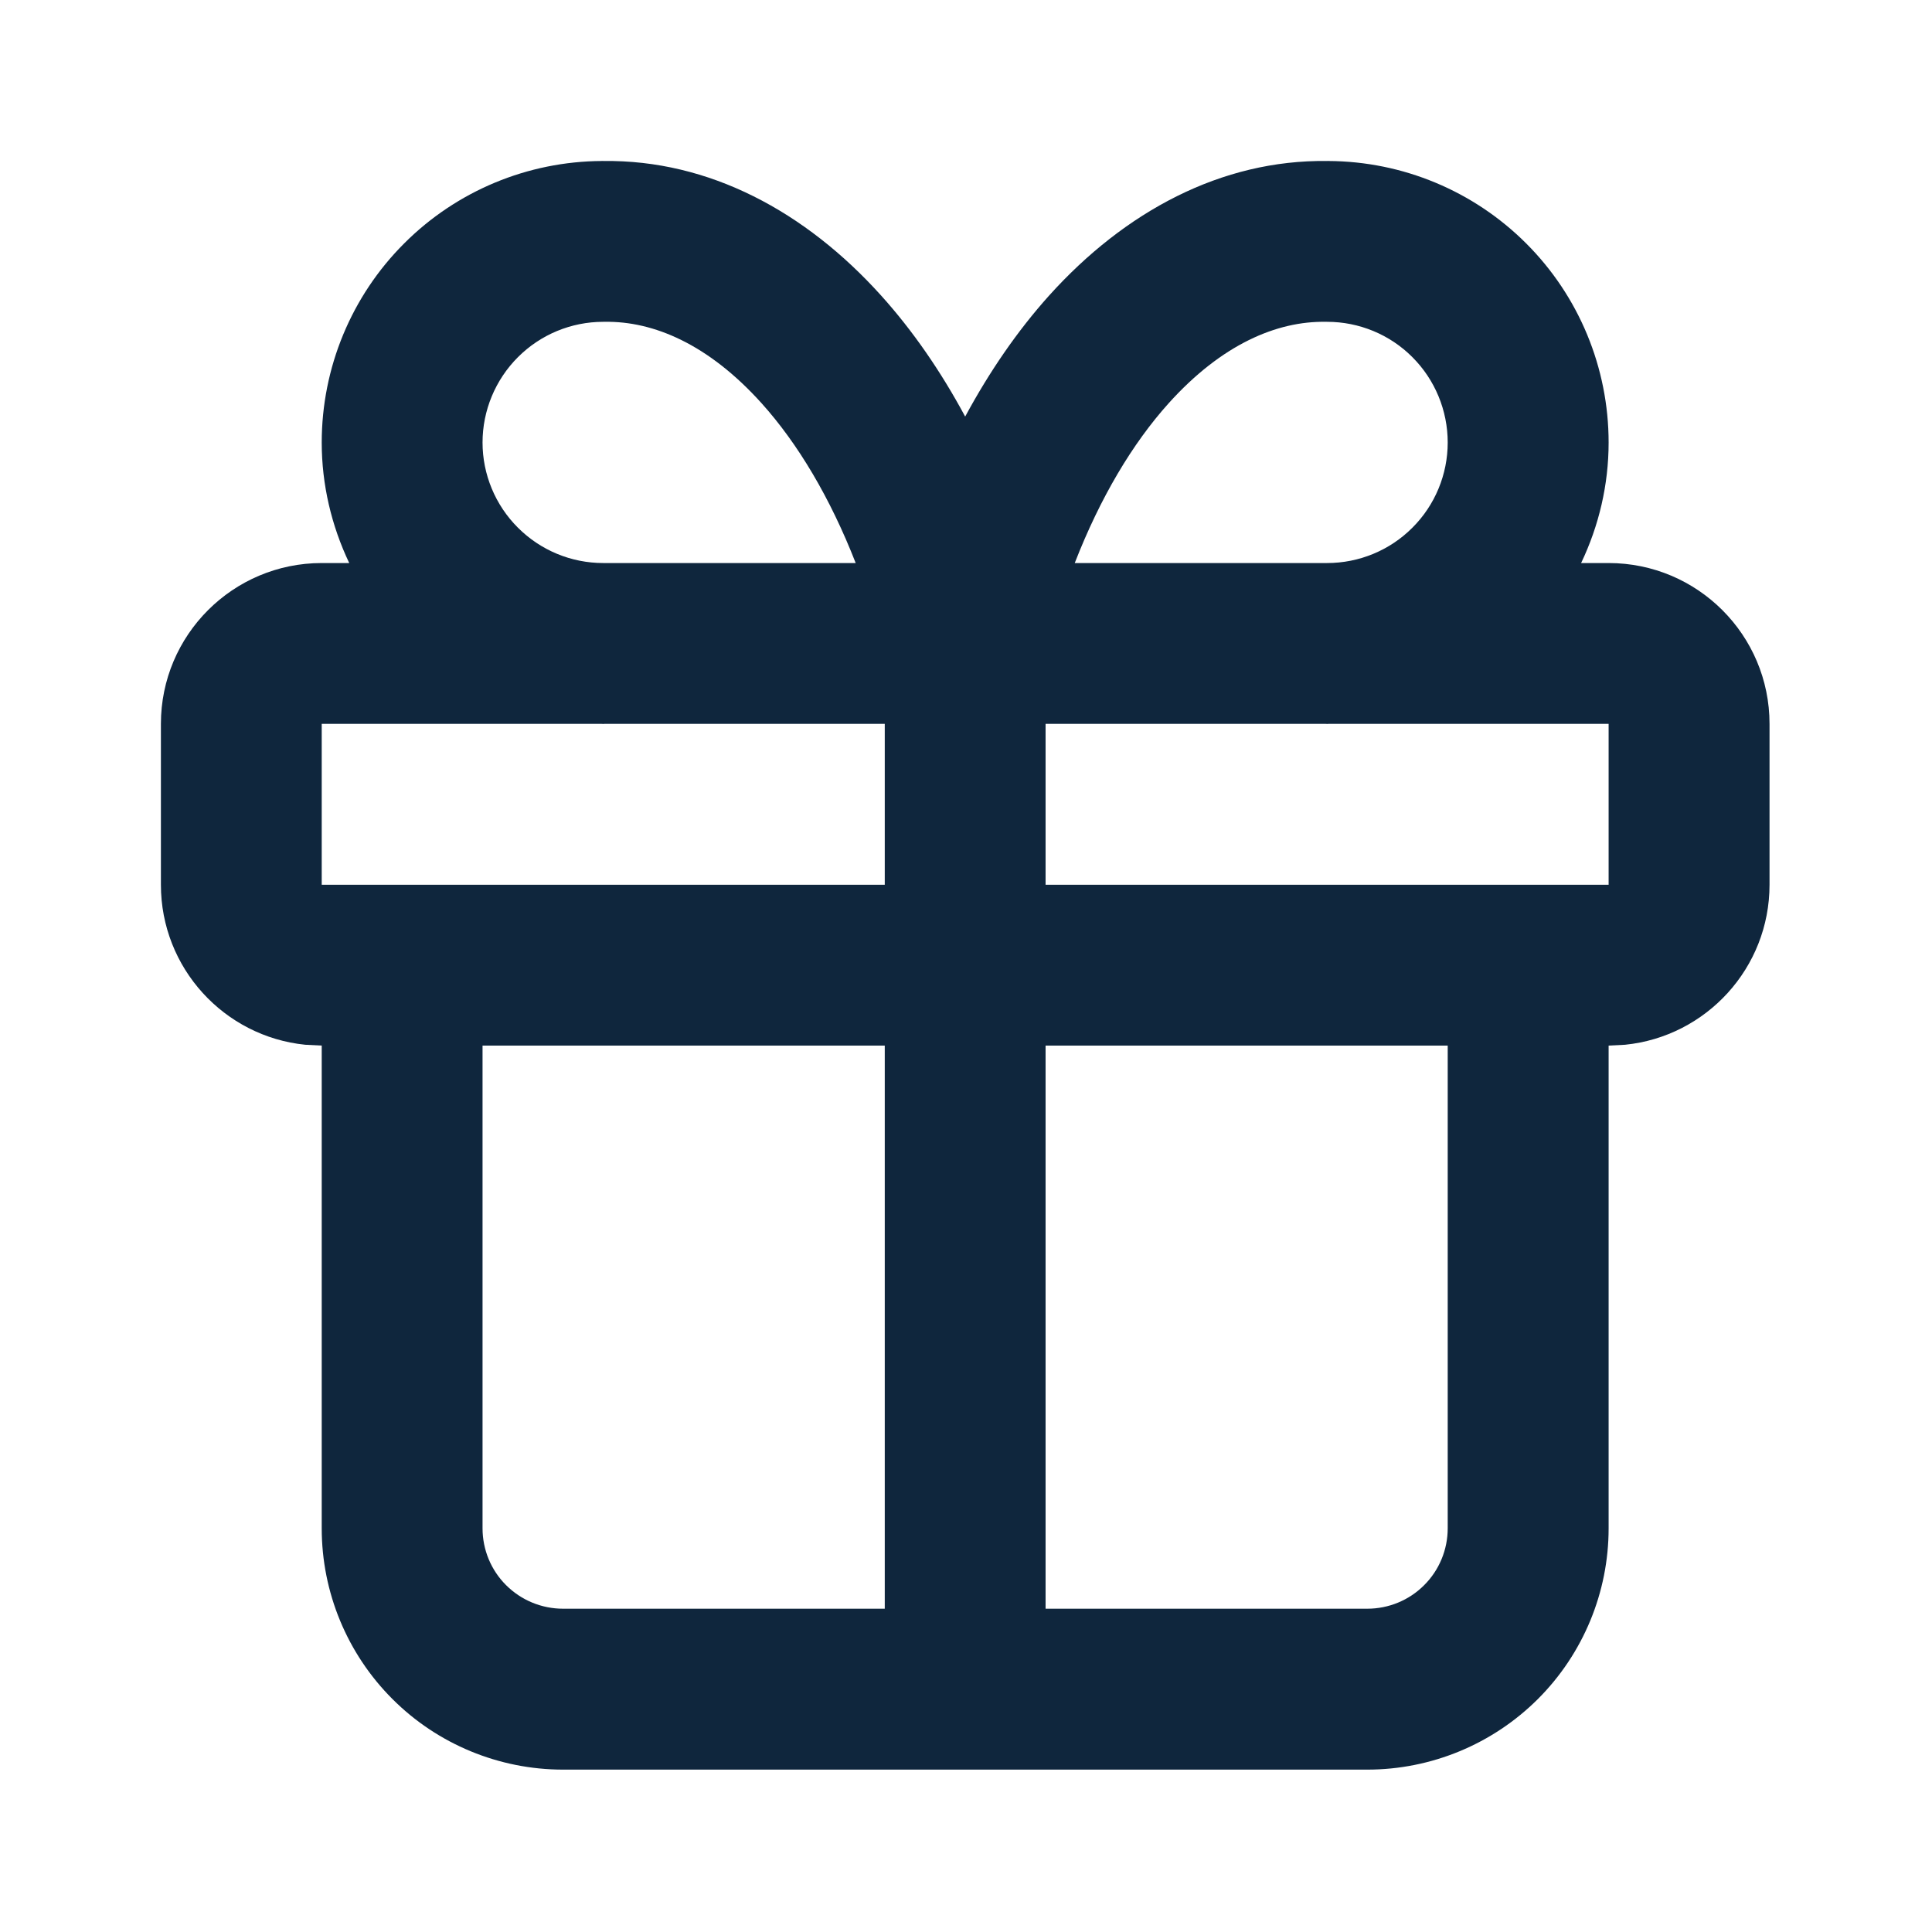 <?xml version="1.0" encoding="utf-8"?>
<svg xmlns="http://www.w3.org/2000/svg" fill="none" height="100%" overflow="visible" preserveAspectRatio="none" style="display: block;" viewBox="0 0 21 21" width="100%">
<g id="SVG">
<path d="M14.44 1.75C15.246 1.754 16.018 2.075 16.589 2.646C17.163 3.219 17.485 3.998 17.485 4.81C17.485 5.268 17.38 5.714 17.186 6.12H17.485C18.451 6.12 19.234 6.903 19.234 7.868V9.617C19.234 10.522 18.546 11.267 17.664 11.356L17.485 11.365V16.612C17.485 17.308 17.209 17.975 16.717 18.467C16.225 18.958 15.558 19.235 14.862 19.235H6.12C5.425 19.235 4.756 18.959 4.265 18.467C3.773 17.975 3.497 17.308 3.497 16.612V11.365L3.318 11.356C2.437 11.267 1.749 10.522 1.749 9.617V7.868C1.749 6.903 2.532 6.12 3.497 6.12H3.796C3.603 5.714 3.497 5.268 3.497 4.81C3.497 3.998 3.819 3.219 4.393 2.646C4.963 2.075 5.736 1.754 6.542 1.75V1.749C6.545 1.749 6.549 1.75 6.553 1.75C6.554 1.75 6.555 1.749 6.557 1.749V1.75C7.707 1.735 8.755 2.299 9.578 3.213C9.923 3.596 10.228 4.039 10.491 4.528C10.755 4.039 11.059 3.596 11.403 3.213C12.226 2.299 13.275 1.735 14.425 1.75H14.428C14.432 1.75 14.436 1.749 14.44 1.749L14.44 1.75ZM5.245 16.612C5.245 16.844 5.337 17.067 5.501 17.23C5.665 17.394 5.888 17.486 6.12 17.486H9.617V11.365H5.245V16.612ZM11.365 17.486H14.862C15.094 17.486 15.317 17.394 15.48 17.23C15.644 17.067 15.736 16.844 15.736 16.612V11.365H11.365V17.486ZM3.497 9.617H9.617V7.868H6.574C6.568 7.868 6.562 7.869 6.557 7.869C6.55 7.869 6.543 7.868 6.536 7.868H3.497V9.617ZM11.365 9.617H17.485V7.868H14.445C14.439 7.868 14.432 7.869 14.425 7.869C14.419 7.869 14.413 7.868 14.407 7.868H11.365V9.617ZM6.557 3.498C6.209 3.498 5.876 3.636 5.63 3.882C5.384 4.128 5.245 4.462 5.245 4.81C5.245 5.157 5.384 5.491 5.63 5.736C5.876 5.982 6.209 6.12 6.557 6.12H9.301C9.024 5.411 8.673 4.822 8.278 4.383C7.701 3.742 7.103 3.489 6.572 3.498C6.567 3.498 6.562 3.498 6.557 3.498ZM14.41 3.498C13.88 3.489 13.28 3.742 12.703 4.383C12.308 4.822 11.958 5.411 11.682 6.12H14.425C14.773 6.12 15.107 5.982 15.352 5.736C15.598 5.491 15.736 5.157 15.736 4.81C15.736 4.462 15.598 4.128 15.352 3.882C15.107 3.636 14.773 3.498 14.425 3.498C14.42 3.498 14.415 3.498 14.41 3.498Z" fill="#0F263D" id="Union"/>
</g>
</svg>